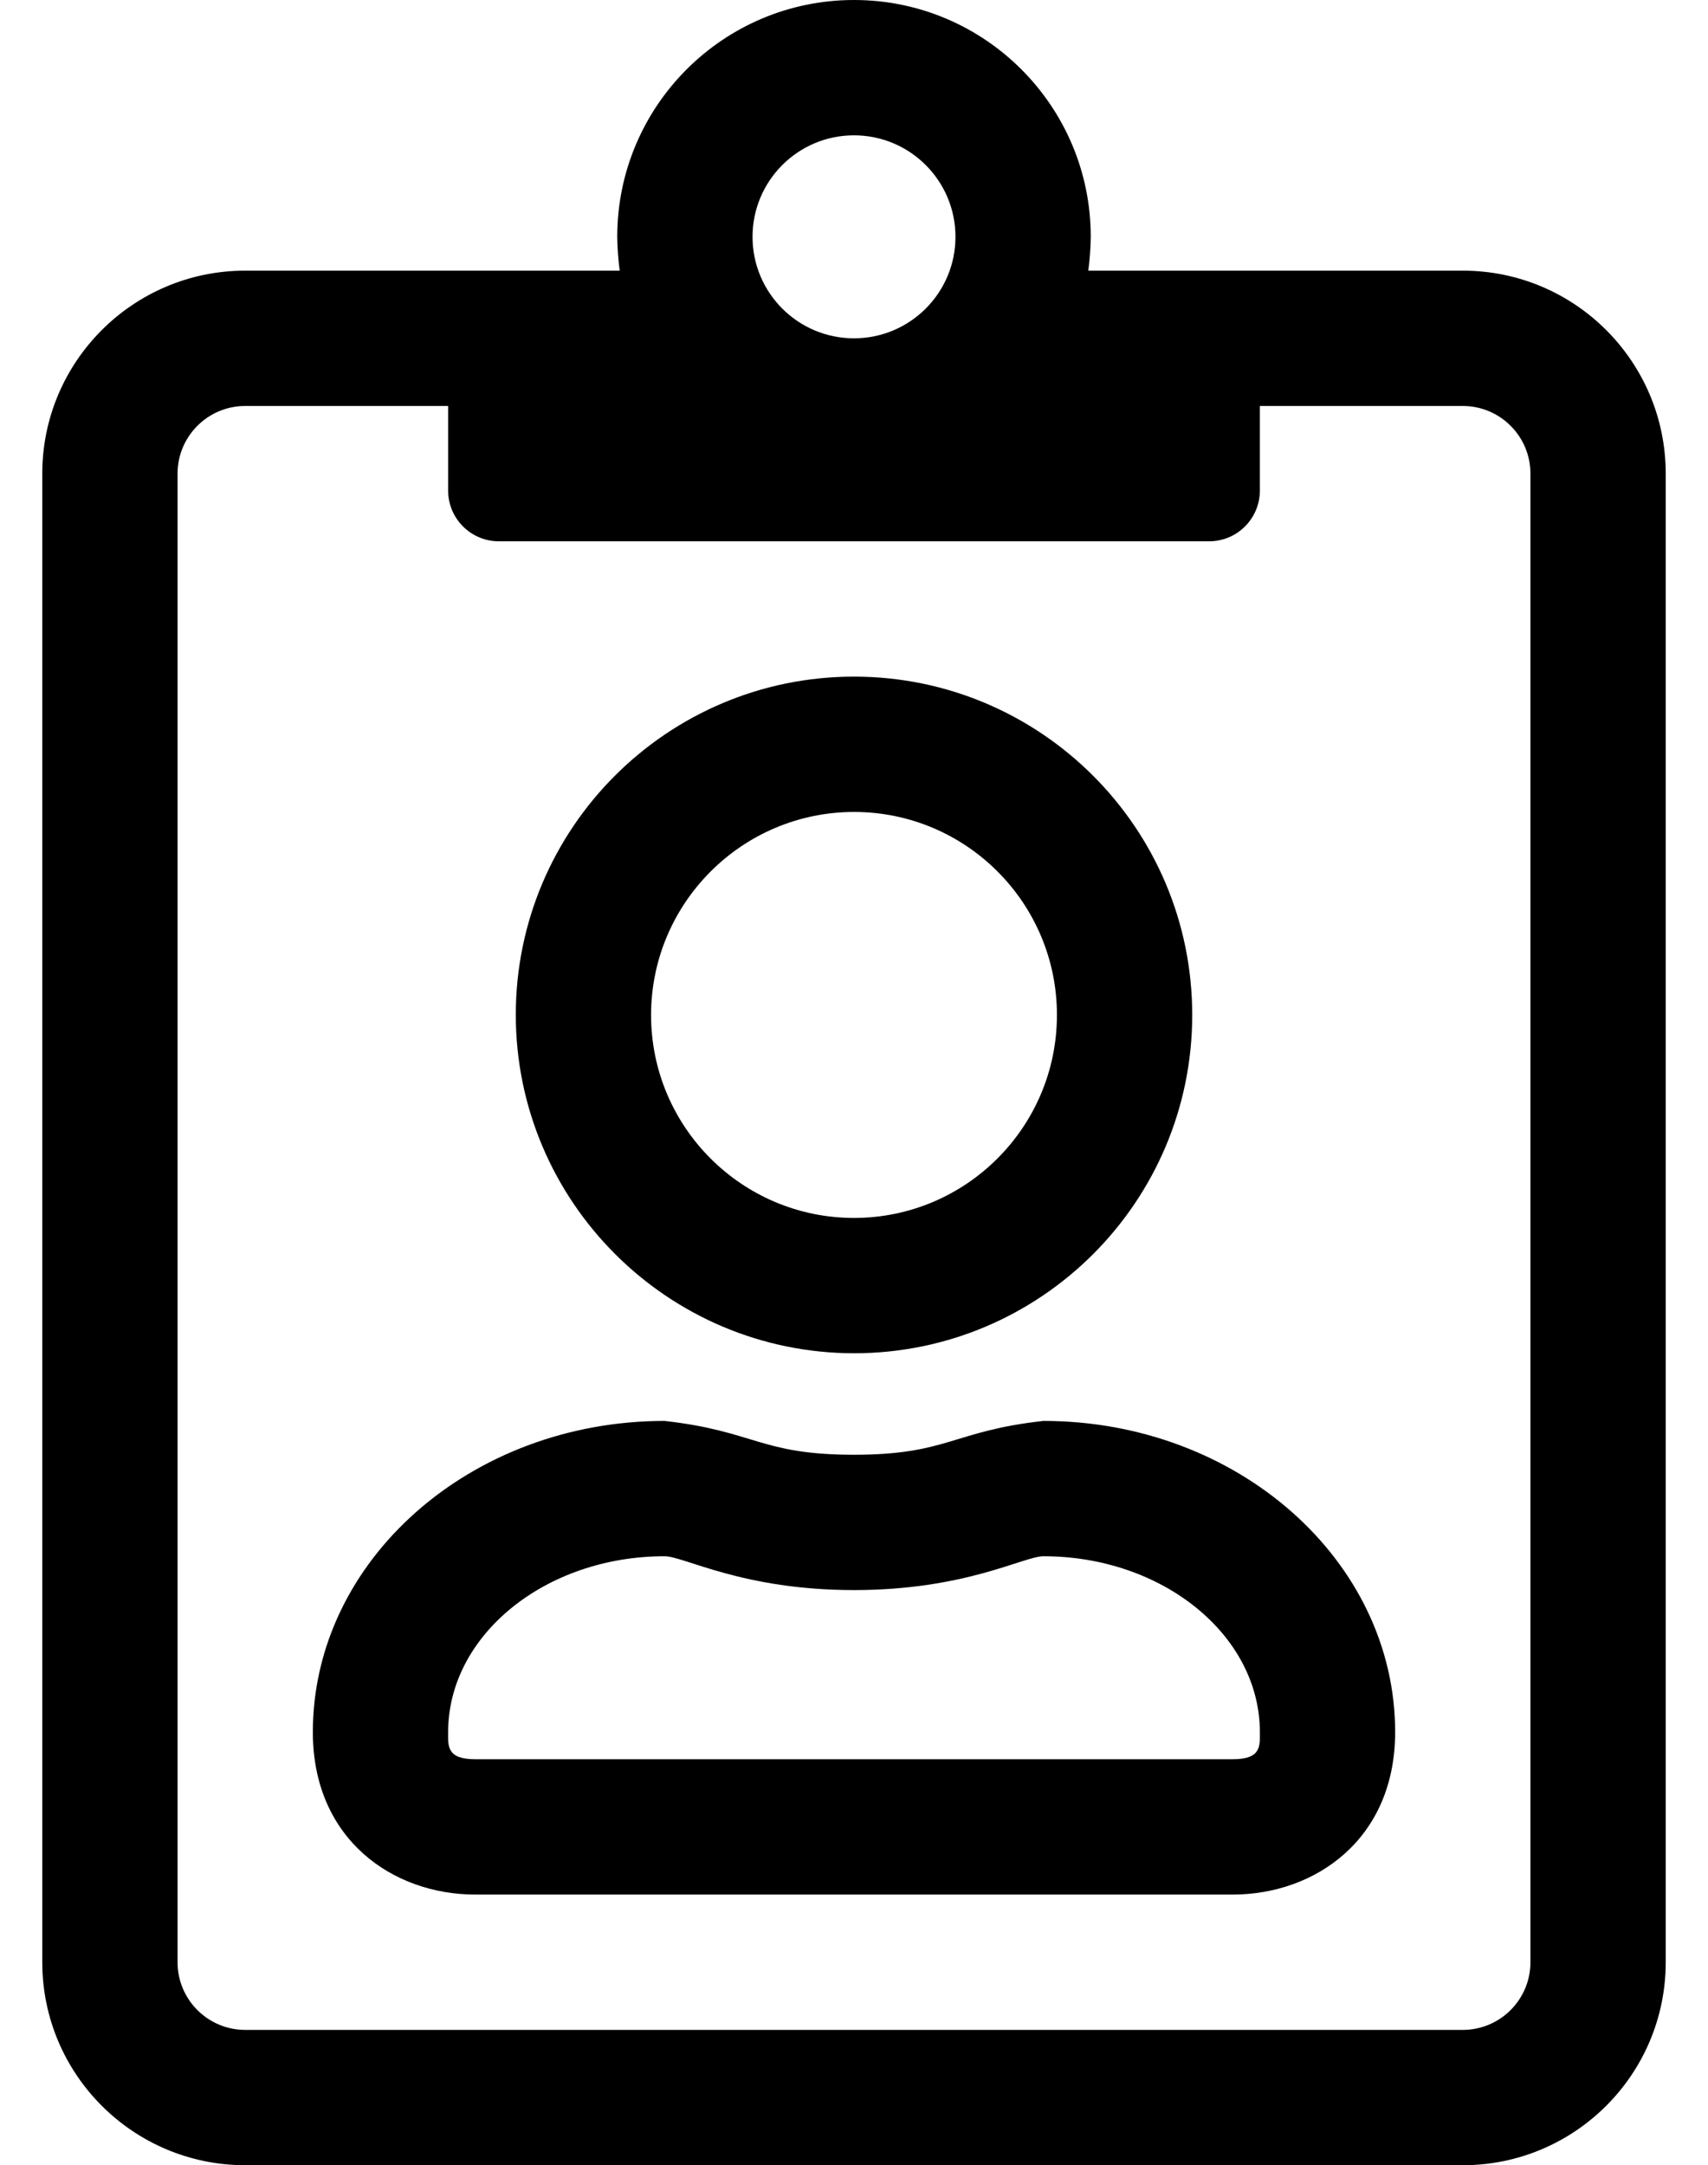 <?xml version="1.0" standalone="no"?>
<!DOCTYPE svg PUBLIC "-//W3C//DTD SVG 1.1//EN" "http://www.w3.org/Graphics/SVG/1.1/DTD/svg11.dtd" >
<svg xmlns="http://www.w3.org/2000/svg" xmlns:xlink="http://www.w3.org/1999/xlink" version="1.1" viewBox="-10 0 404 512">
   <path fill="currentColor"
d="M336 64c26.496 0 48 21.504 48 48v352c0 26.496 -21.504 48 -48 48h-288c-26.496 0 -48 -21.504 -48 -48v-352c0 -26.496 21.504 -48 48 -48h88.58c-0.315 -2.196 -0.575 -5.78 -0.58 -8c0 -30.912 25.088 -56 56 -56s56 25.088 56 56
c-0.005 2.22 -0.265 5.804 -0.58 8h88.58zM192 32c-13.248 0 -24 10.752 -24 24s10.752 24 24 24s24 -10.752 24 -24s-10.752 -24 -24 -24zM352 464v-352c0 -8.832 -7.168 -16 -16 -16h-48v20c0 6.624 -5.376 12 -12 12h-168
c-6.624 0 -12 -5.376 -12 -12v-20h-48c-8.832 0 -16 7.168 -16 16v352c0 8.832 7.168 16 16 16h288c8.832 0 16 -7.168 16 -16zM236.81 336c45.881 0 83.19 33 83.19 73.59c0 25.41 -19 38.41 -38.41 38.41h-179.18
c-19.41 0 -38.41 -13 -38.41 -38.41c0 -40.59 37.31 -73.59 83.19 -73.59c21.5 2.42 22.6 8 44.81 8s23.31 -5.62 44.81 -8zM281.59 416c6.82 0 6.41 -3.19 6.41 -6.41c0 -22.93 -23 -41.59 -51.19 -41.59
c-4.659 0 -18.43 8 -44.81 8s-40.15 -8 -44.81 -8c-28.19 0 -51.19 18.66 -51.19 41.59c0 3.22 -0.41 6.41 6.41 6.41h179.18zM192 320c-44.11 -0.05 -79.95 -35.89 -80 -80c0 -44.16 35.84 -80 80 -80
s80 35.84 80 80s-35.84 80 -80 80zM192 192c-26.469 0.027 -47.973 21.531 -48 48c0 26.496 21.504 48 48 48s48 -21.504 48 -48s-21.504 -48 -48 -48z" />
</svg>
